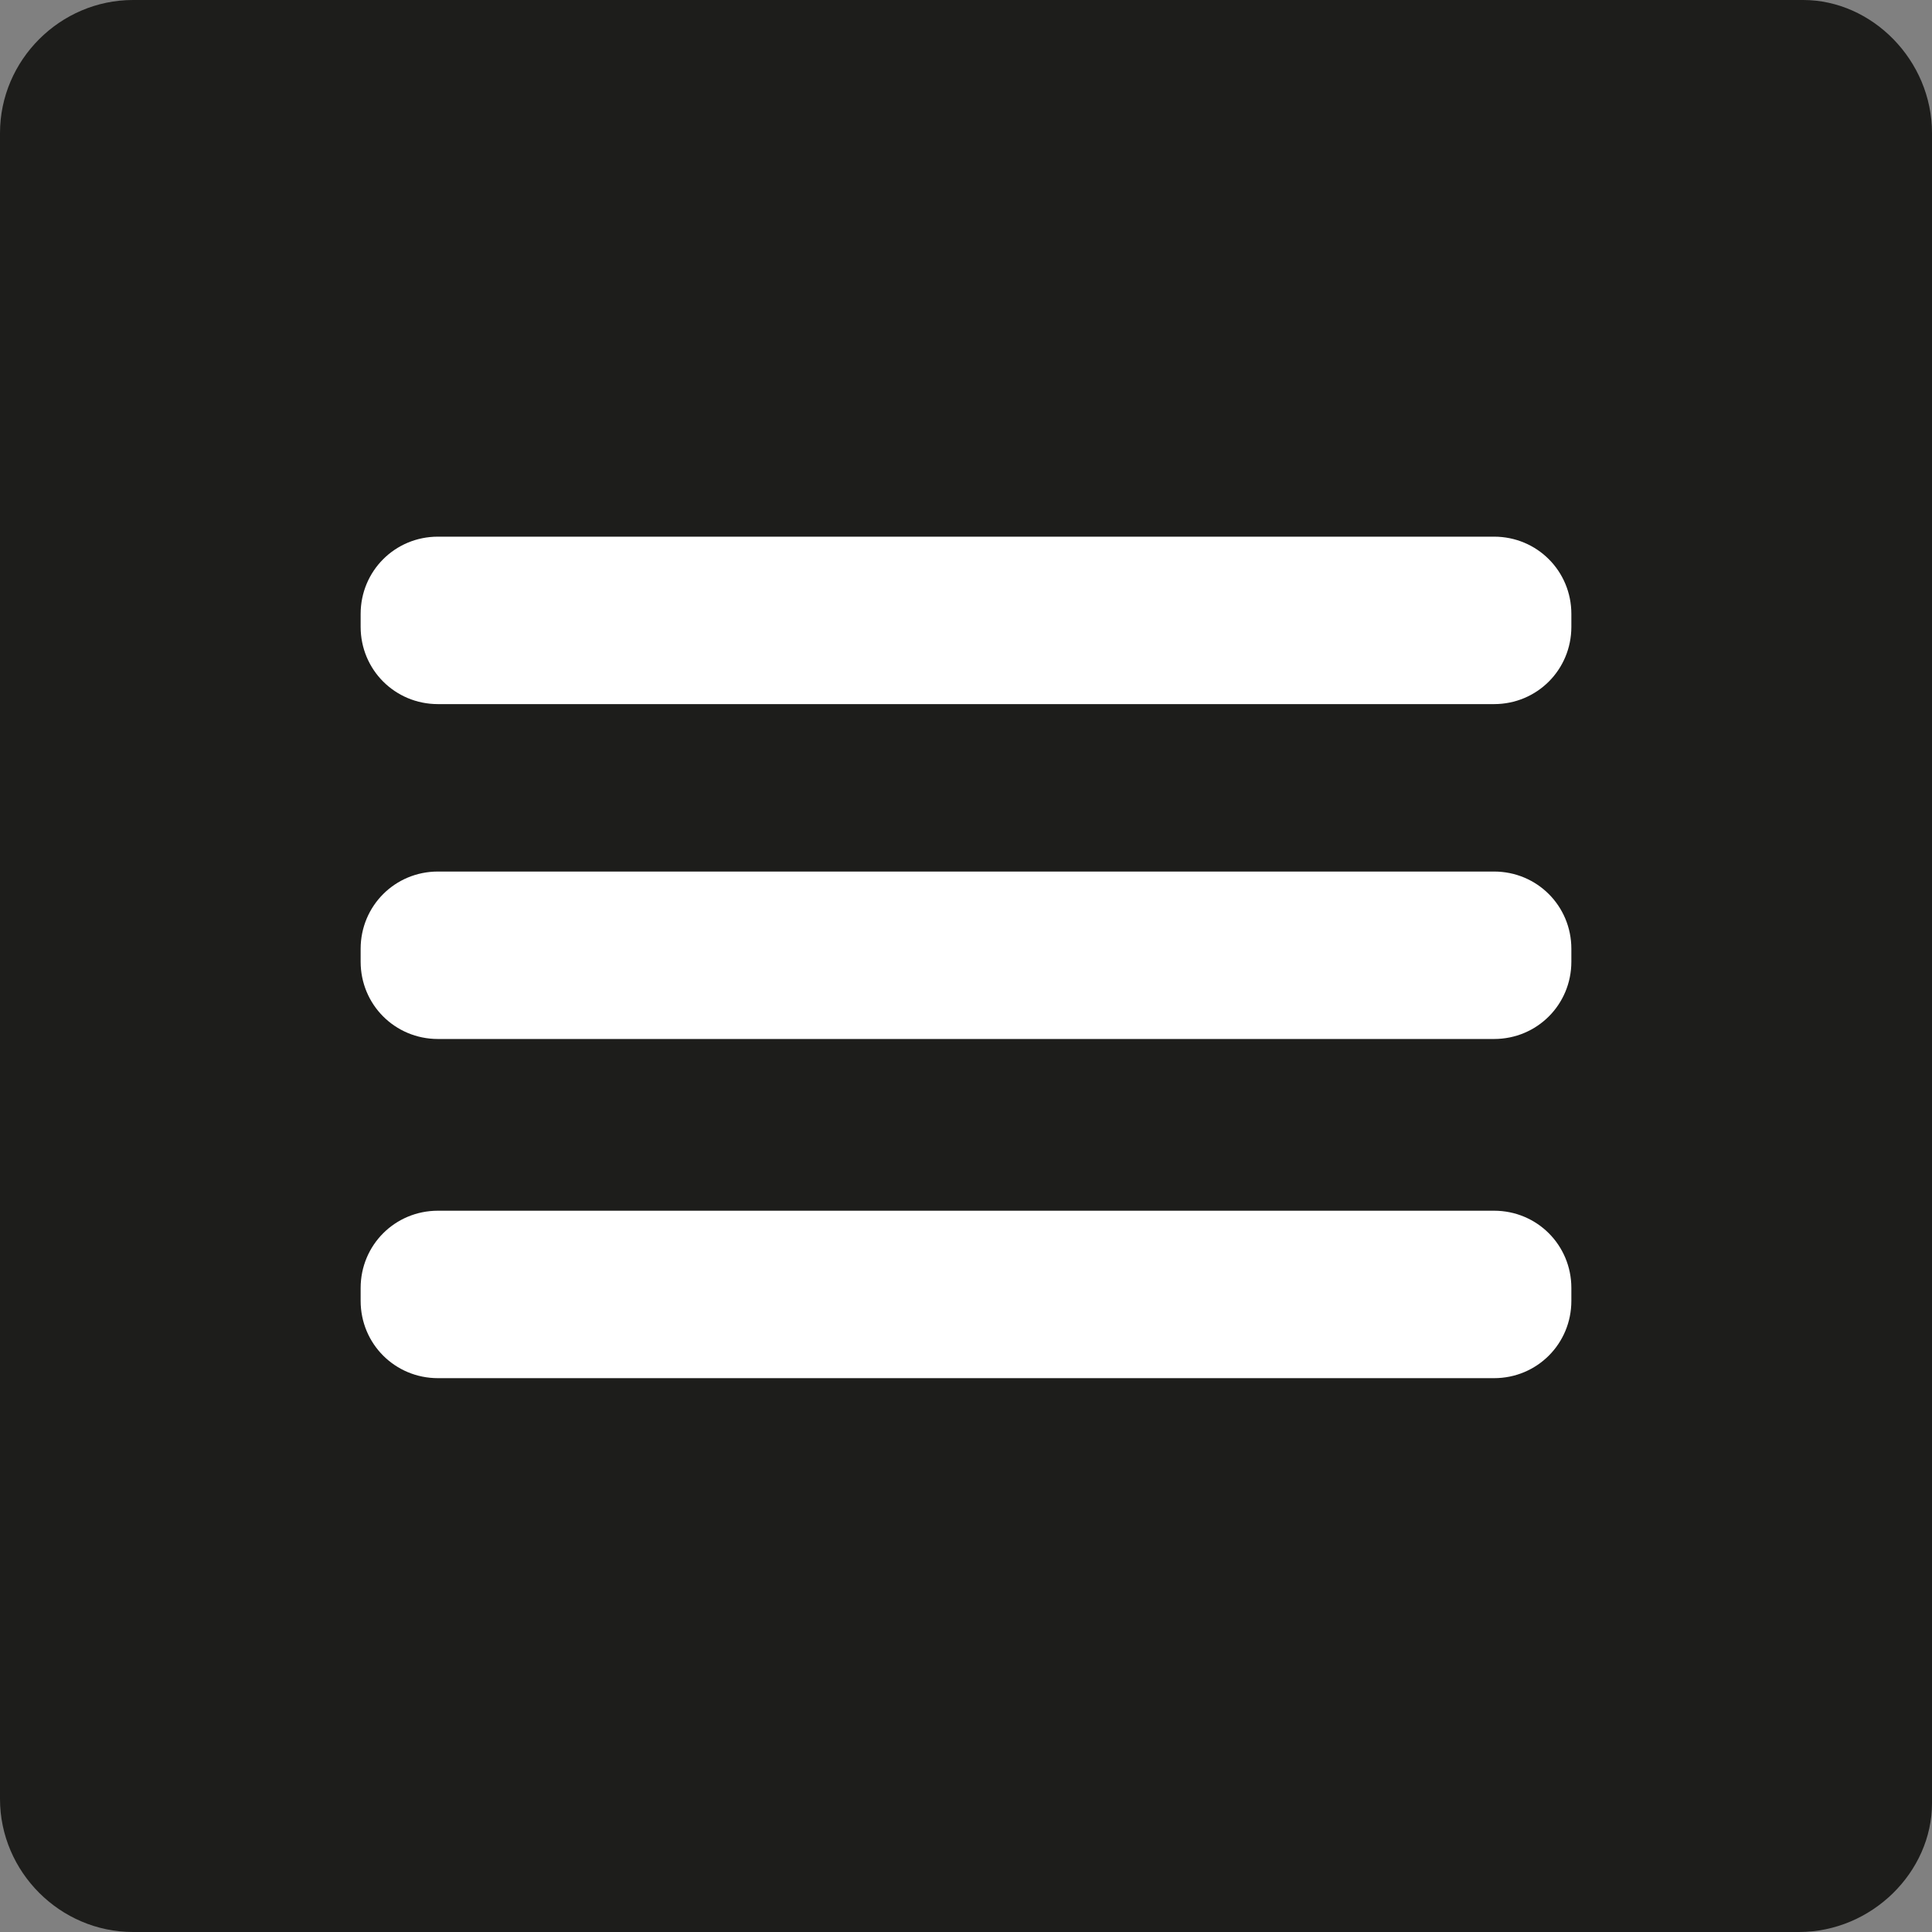 <svg xmlns="http://www.w3.org/2000/svg" xmlns:xlink="http://www.w3.org/1999/xlink" id="Calque_1" x="0px" y="0px" viewBox="0 0 45 45" style="enable-background:new 0 0 45 45;" xml:space="preserve"><rect x="0" y="0" width="45" height="45" fill="#808080" stroke="none"/><style type="text/css">	.st0{fill:#1D1D1B;}	.st1{fill:#FFFFFF;}</style><g>	<path class="st0" d="M41.9,45H3.1C1.4,45,0,43.6,0,41.9V3.1C0,1.4,1.4,0,3.1,0H42c1.6,0,3,1.4,3,3.1V42C45,43.6,43.6,45,41.9,45z"></path></g><path class="st1" d="M34.8,16.4H10.2c-1,0-1.8-0.8-1.8-1.8v-0.3c0-1,0.8-1.8,1.8-1.8h24.6c1,0,1.8,0.8,1.8,1.8v0.3 C36.6,15.6,35.8,16.4,34.8,16.4z"></path><path class="st1" d="M34.8,24.2H10.2c-1,0-1.8-0.8-1.8-1.8v-0.3c0-1,0.8-1.8,1.8-1.8h24.6c1,0,1.8,0.8,1.8,1.8v0.3 C36.6,23.4,35.8,24.2,34.8,24.2z"></path><path class="st1" d="M34.8,32.1H10.2c-1,0-1.8-0.8-1.8-1.8V30c0-1,0.8-1.8,1.8-1.8h24.6c1,0,1.8,0.8,1.8,1.8v0.3 C36.6,31.3,35.8,32.1,34.8,32.1z"></path></svg>